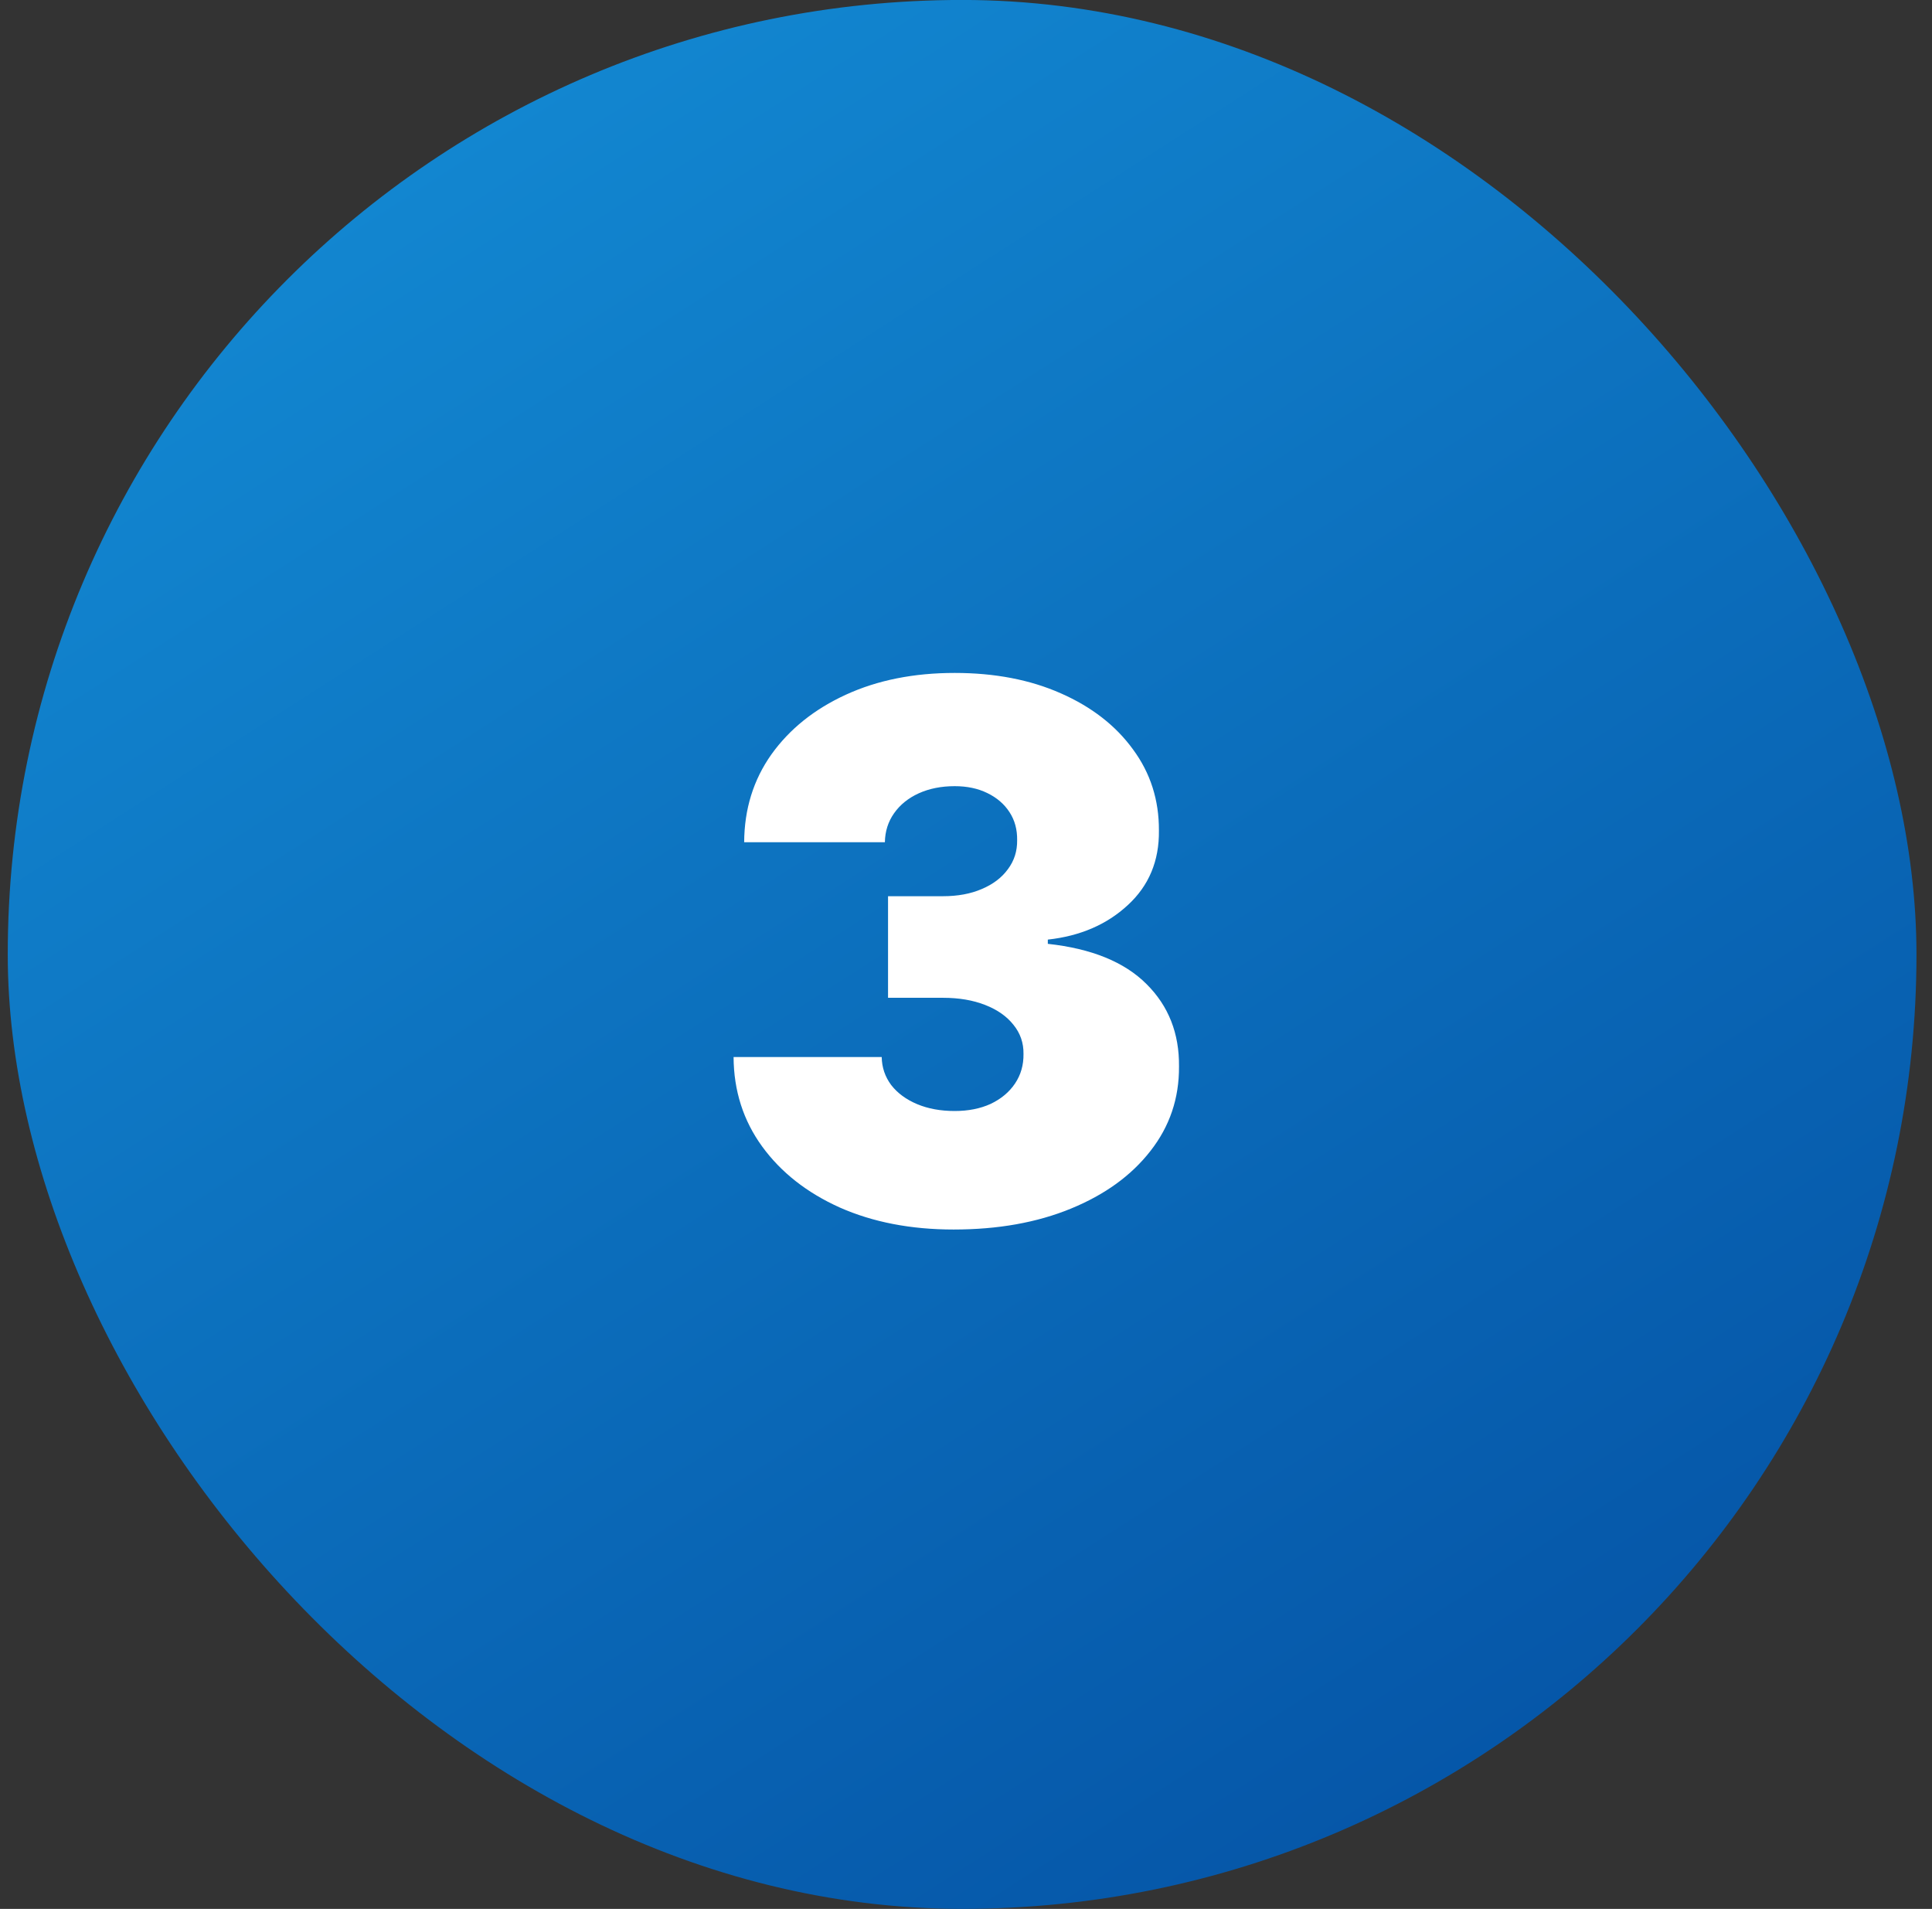 <svg width="83" height="82" viewBox="0 0 83 82" fill="none" xmlns="http://www.w3.org/2000/svg">
<rect x="0" y="0" width="83" height="82" fill="#333333" stroke="none"/>
<rect x="0.333" y="-0.002" width="82" height="82" rx="41" fill="url(#paint0_linear_46_119)"/>
<path d="M40.97 52.816C39.136 52.816 37.507 52.502 36.083 51.873C34.666 51.237 33.553 50.362 32.742 49.248C31.932 48.134 31.523 46.854 31.515 45.407H37.879C37.886 45.854 38.023 46.256 38.288 46.612C38.56 46.96 38.932 47.233 39.401 47.43C39.871 47.627 40.409 47.725 41.015 47.725C41.598 47.725 42.114 47.623 42.56 47.419C43.007 47.206 43.356 46.915 43.606 46.544C43.856 46.172 43.977 45.748 43.97 45.271C43.977 44.801 43.833 44.384 43.538 44.021C43.25 43.657 42.845 43.373 42.322 43.169C41.799 42.964 41.197 42.862 40.515 42.862H38.151V38.498H40.515C41.144 38.498 41.697 38.396 42.174 38.191C42.659 37.987 43.034 37.703 43.299 37.339C43.572 36.975 43.704 36.559 43.697 36.089C43.704 35.634 43.595 35.233 43.367 34.884C43.14 34.536 42.822 34.263 42.413 34.066C42.011 33.869 41.545 33.771 41.015 33.771C40.439 33.771 39.924 33.873 39.47 34.078C39.023 34.282 38.67 34.566 38.413 34.93C38.155 35.294 38.023 35.71 38.015 36.18H31.97C31.977 34.756 32.367 33.498 33.14 32.407C33.92 31.316 34.989 30.46 36.345 29.839C37.701 29.218 39.257 28.907 41.015 28.907C42.735 28.907 44.254 29.199 45.572 29.782C46.898 30.366 47.932 31.169 48.674 32.191C49.424 33.206 49.795 34.369 49.788 35.68C49.803 36.983 49.356 38.051 48.447 38.884C47.545 39.718 46.401 40.21 45.015 40.362V40.544C46.894 40.748 48.307 41.324 49.254 42.271C50.201 43.21 50.666 44.392 50.651 45.816C50.659 47.18 50.25 48.388 49.424 49.441C48.606 50.494 47.466 51.32 46.004 51.919C44.549 52.517 42.871 52.816 40.97 52.816Z" fill="white"/>
<defs>
<linearGradient id="paint0_linear_46_119" x1="-35.39" y1="-35.444" x2="52.309" y2="101.259" gradientUnits="userSpaceOnUse">
<stop stop-color="#1CABEF"/>
<stop offset="1" stop-color="#034EA1"/>
</linearGradient>
</defs>
</svg>
